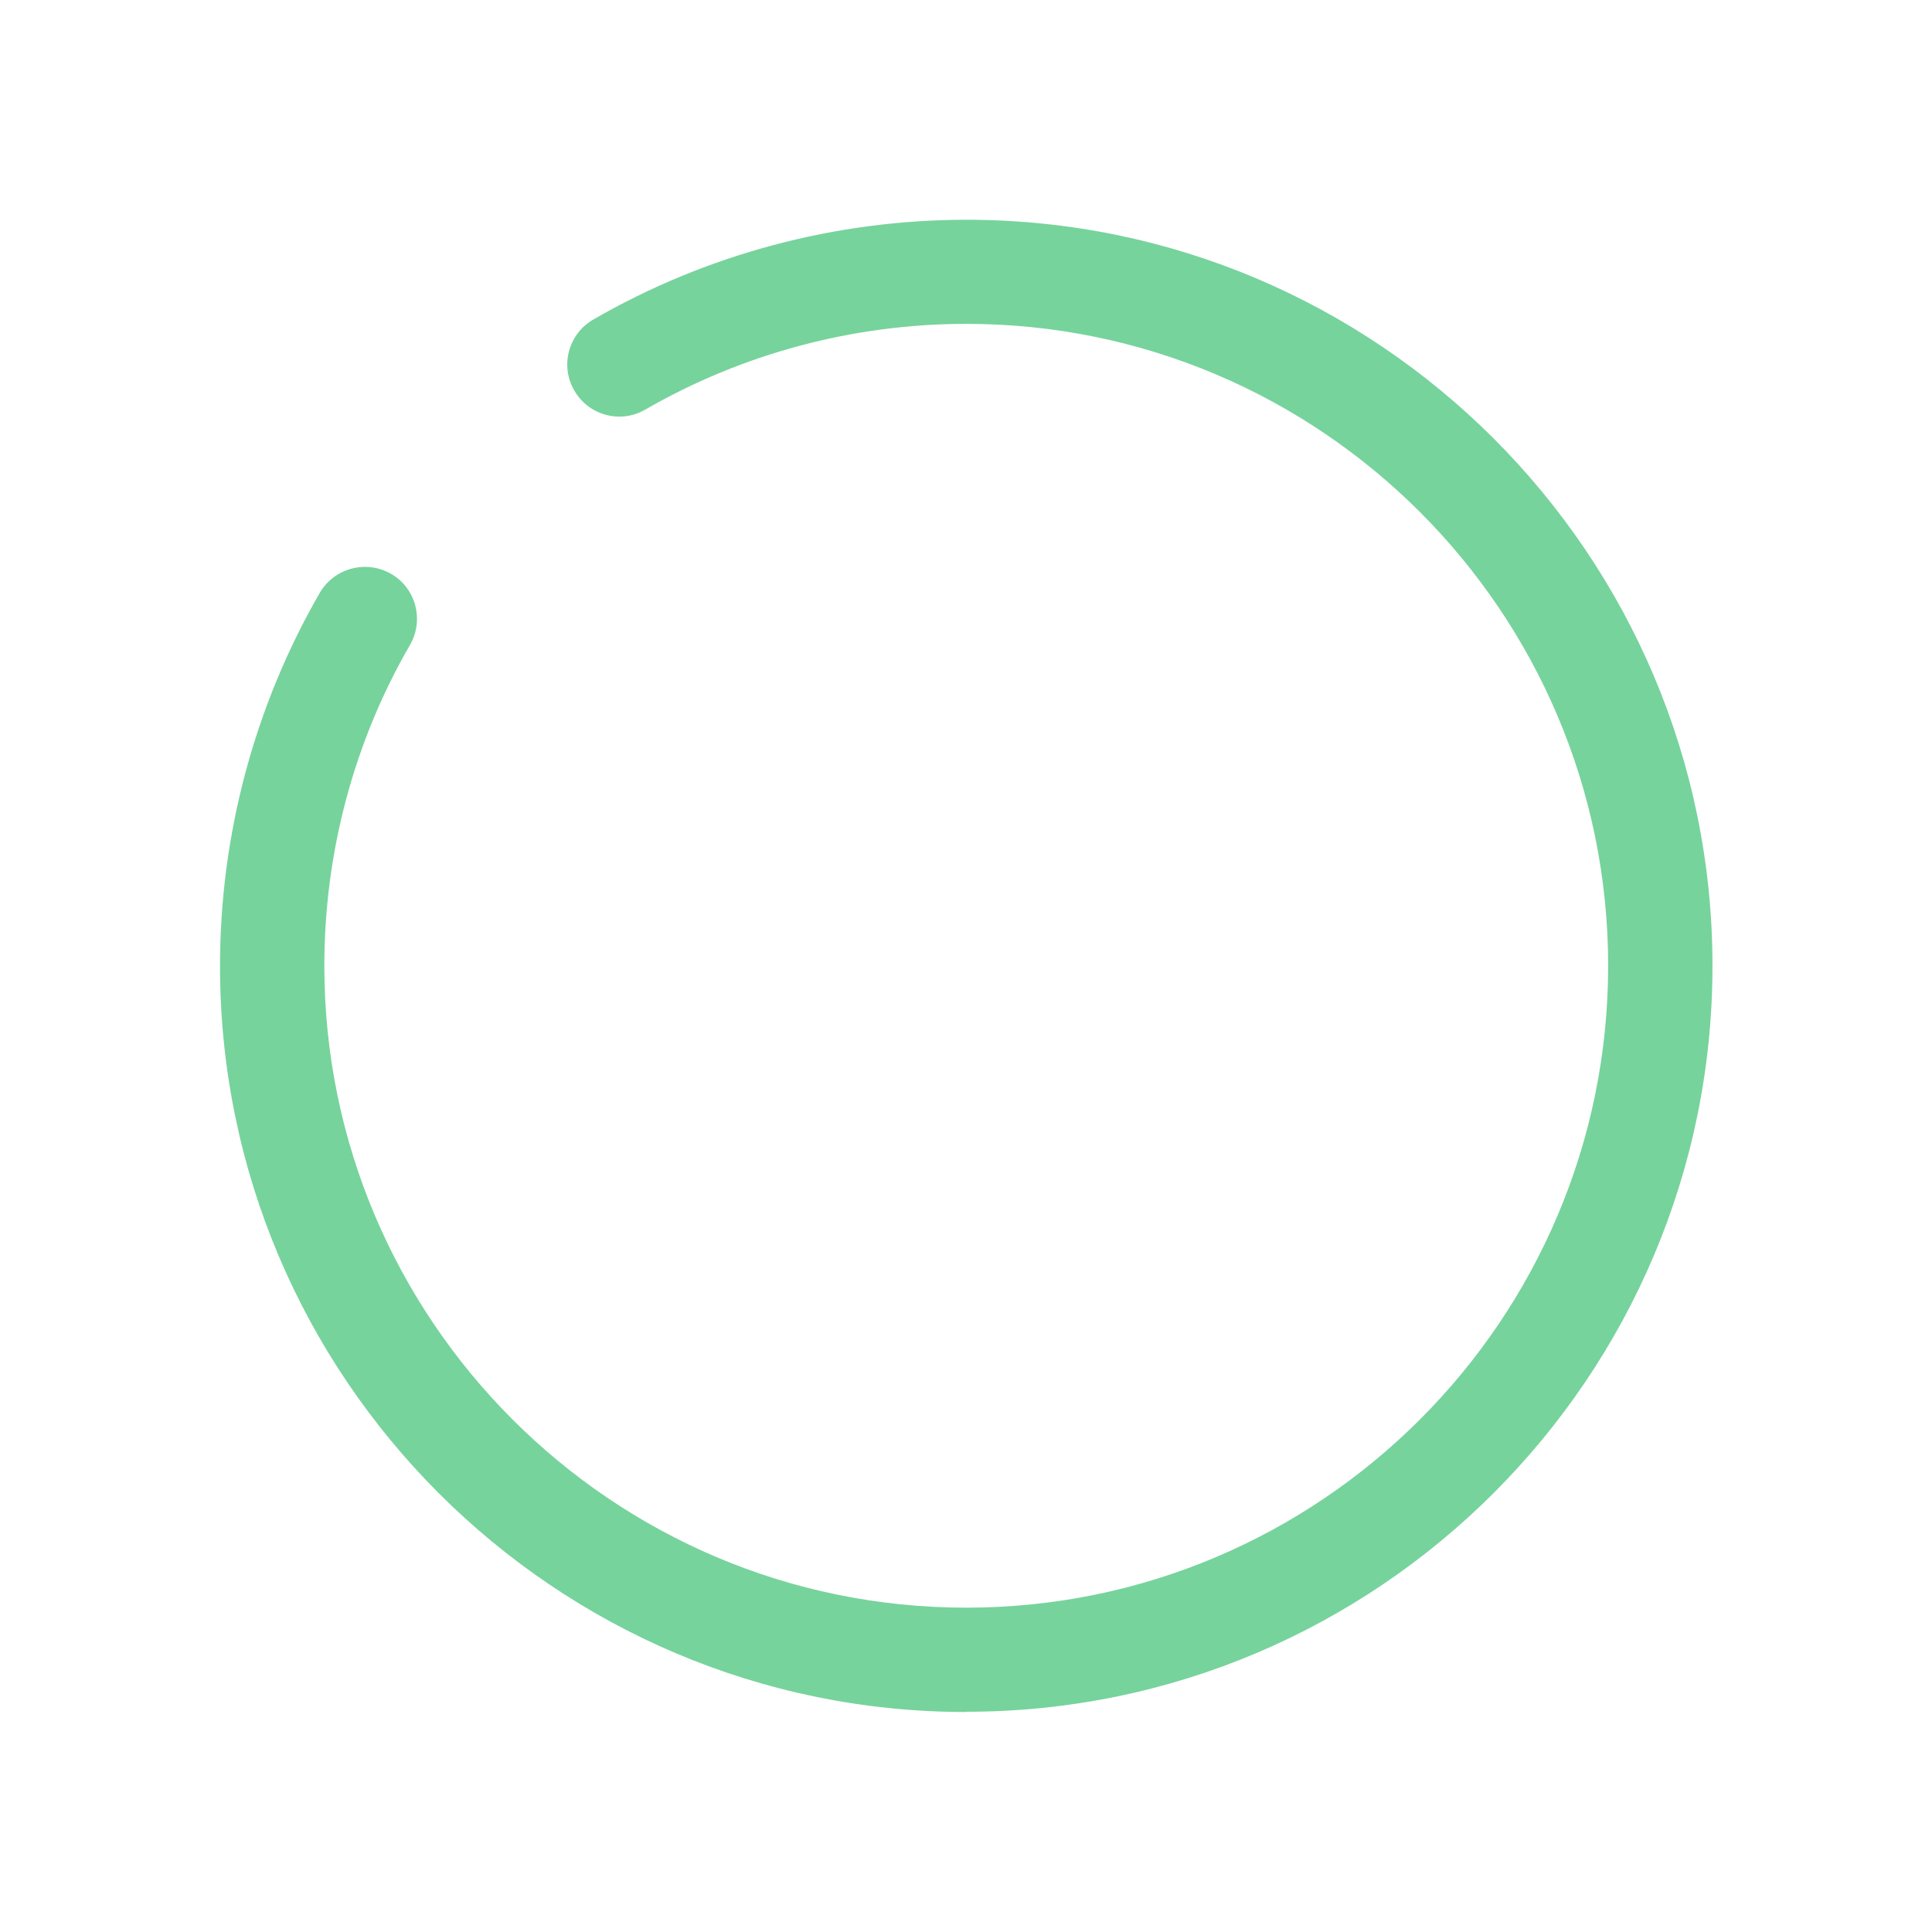 <?xml version="1.0" encoding="UTF-8"?>
<svg id="Layer_1" xmlns="http://www.w3.org/2000/svg" version="1.1" viewBox="0 0 80 80">
  <!-- Generator: Adobe Illustrator 29.7.1, SVG Export Plug-In . SVG Version: 2.1.1 Build 8)  -->
  <defs>
    <style>
      .st0 {
        fill: #76d39c;
      }
    </style>
  </defs>
  <path class="st0" d="M40,70.89c-17.03,0-30.89-13.86-30.89-30.89,0-5.43,1.43-10.77,4.13-15.45.6-1.03,1.92-1.38,2.95-.79s1.38,1.91.79,2.94c-2.33,4.02-3.55,8.62-3.55,13.29,0,14.66,11.92,26.58,26.58,26.58s26.58-11.92,26.58-26.58-11.92-26.58-26.58-26.58c-4.67,0-9.27,1.23-13.29,3.55-1.03.6-2.35.24-2.94-.79-.6-1.03-.24-2.35.79-2.94,4.67-2.7,10.02-4.13,15.45-4.13,17.03,0,30.89,13.86,30.89,30.89s-13.86,30.89-30.89,30.89Z"/>
</svg>